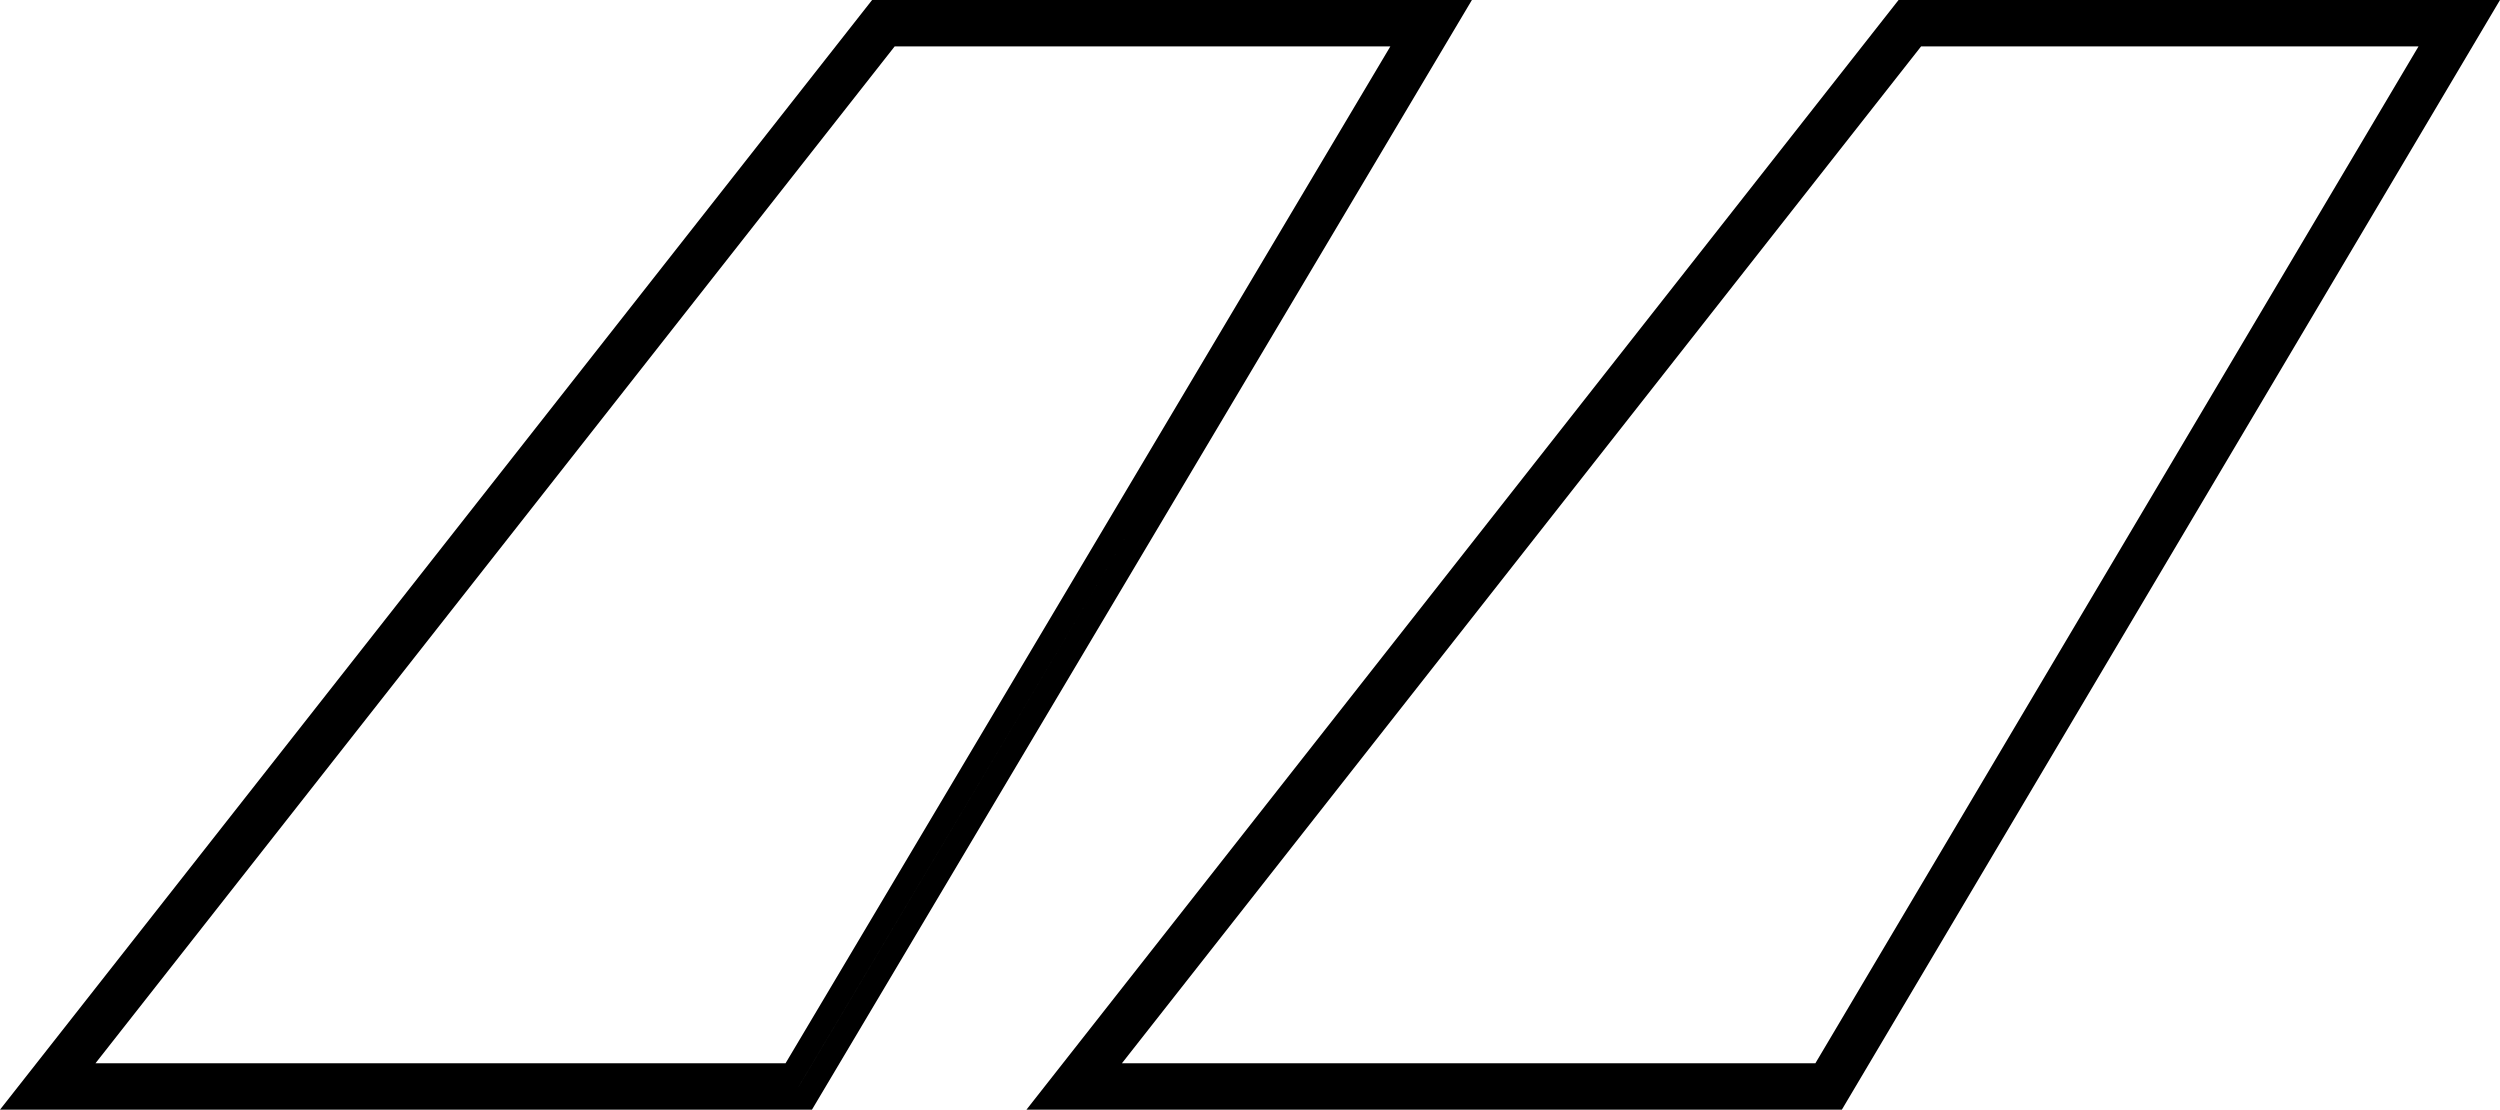 <svg xmlns="http://www.w3.org/2000/svg" id="a5f80e60-19bf-497f-b2c2-93f1c5da56c9" data-name="Layer 1" width="107.746" height="47.825" viewBox="0 0 107.746 47.825"><path d="M78.506,47.968H43.363L80.95.143h25.921Zm-33.085-1H77.936l27.18-45.825-27.18,45.825Zm2.057-1H77.365L103.359,2.143l-21.439.001ZM81.436,1.143l-.001,0,22.802,0ZM34.119,47.968H-.875L36.711.143H62.562Zm-32.936-1H33.55L48.973,21.036,33.549,46.968Zm2.057-1H32.981L59.047,2.143H37.684ZM37.197,1.143,28.57,12.12Z" transform="translate(0.875 -0.143)"></path></svg>